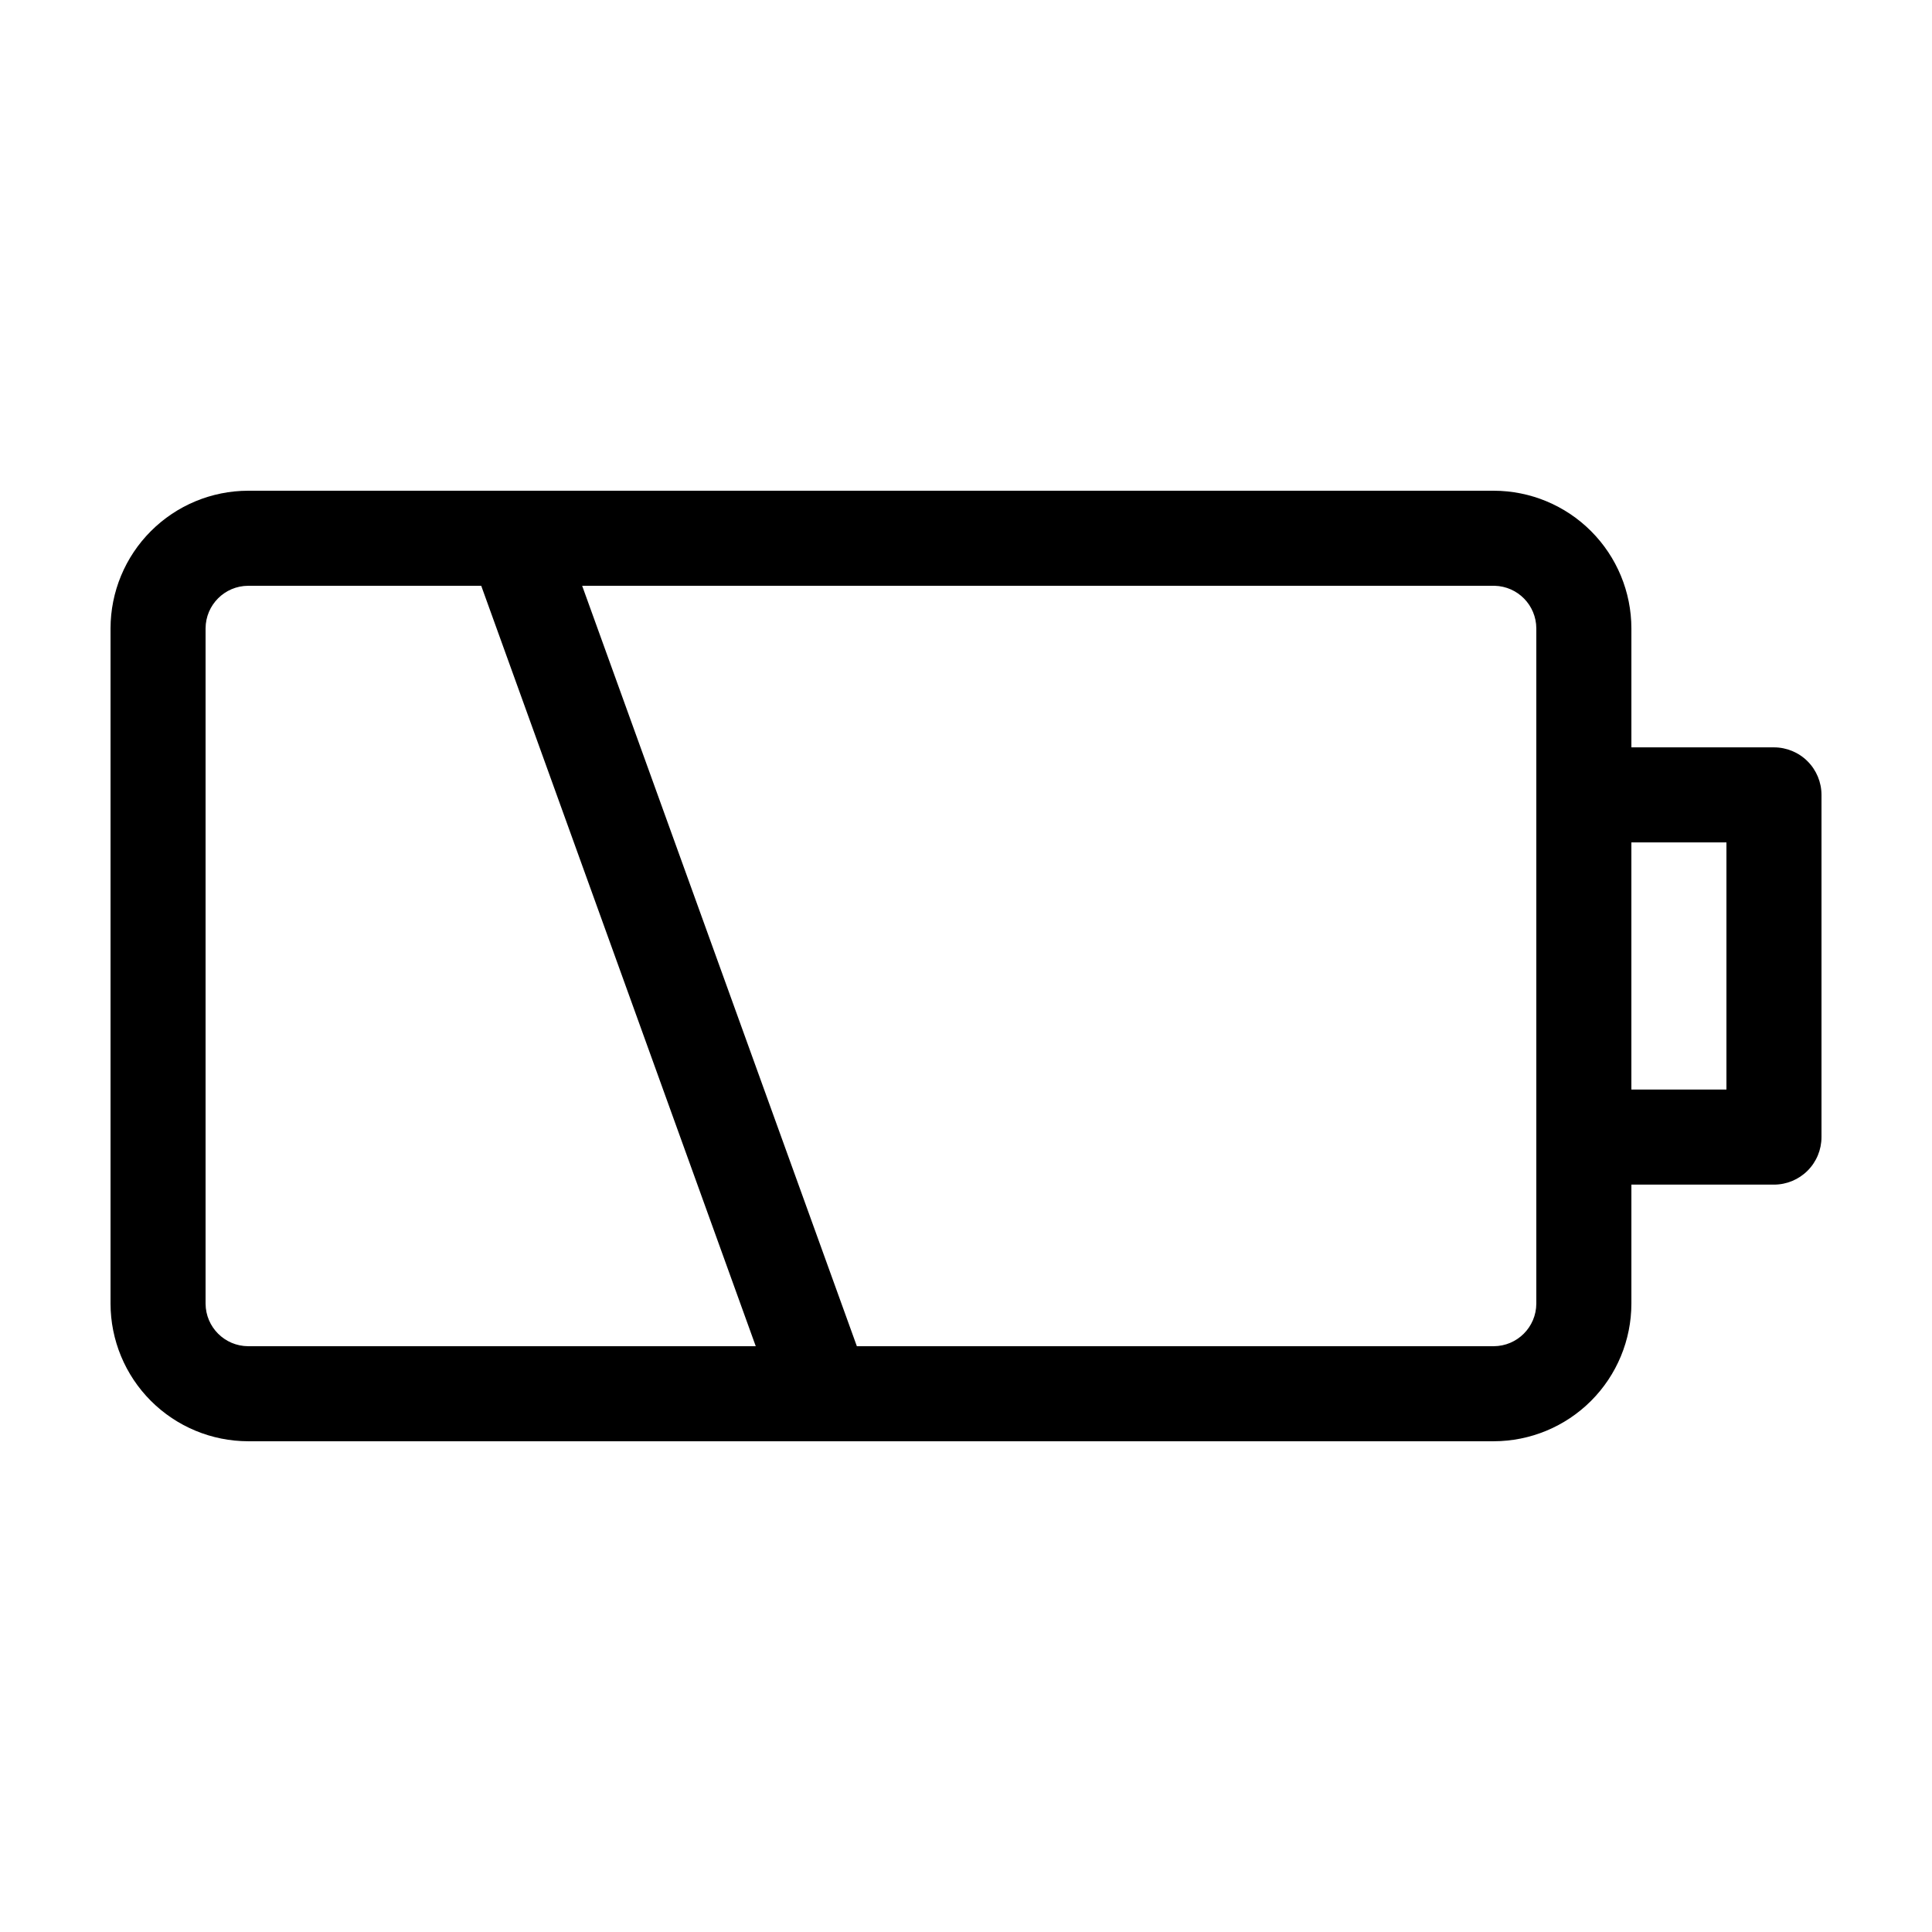 <?xml version="1.0" encoding="UTF-8"?>
<!-- Uploaded to: SVG Repo, www.svgrepo.com, Generator: SVG Repo Mixer Tools -->
<svg fill="#000000" width="800px" height="800px" version="1.1" viewBox="144 144 512 512" xmlns="http://www.w3.org/2000/svg">
 <path d="m614.12 342.06h-37.785v-31.535c-0.012-9.672-3.859-18.941-10.699-25.777-6.836-6.84-16.105-10.688-25.777-10.699h-330.09c-9.672 0.012-18.941 3.859-25.777 10.699-6.84 6.836-10.688 16.105-10.699 25.777v178.95c0.012 9.668 3.859 18.938 10.699 25.777 6.836 6.836 16.105 10.684 25.777 10.695h330.09c9.672-0.012 18.941-3.859 25.777-10.695 6.84-6.84 10.688-16.109 10.699-25.777v-31.539h37.785c3.34 0 6.543-1.328 8.906-3.691 2.363-2.359 3.688-5.562 3.688-8.906v-90.684c0-3.34-1.324-6.543-3.688-8.906-2.363-2.363-5.566-3.691-8.906-3.691zm-380.98 158.7h-23.375c-6.223-0.027-11.258-5.066-11.285-11.285v-178.95c0.027-6.223 5.062-11.258 11.285-11.285h61.766l72.75 201.52zm318-11.285c-0.027 6.219-5.062 11.258-11.285 11.285h-168.78l-72.797-201.52h241.83c6.121 0.16 11.008 5.16 11.031 11.285zm50.383-56.73h-25.191v-65.496h25.191z"/>
</svg>